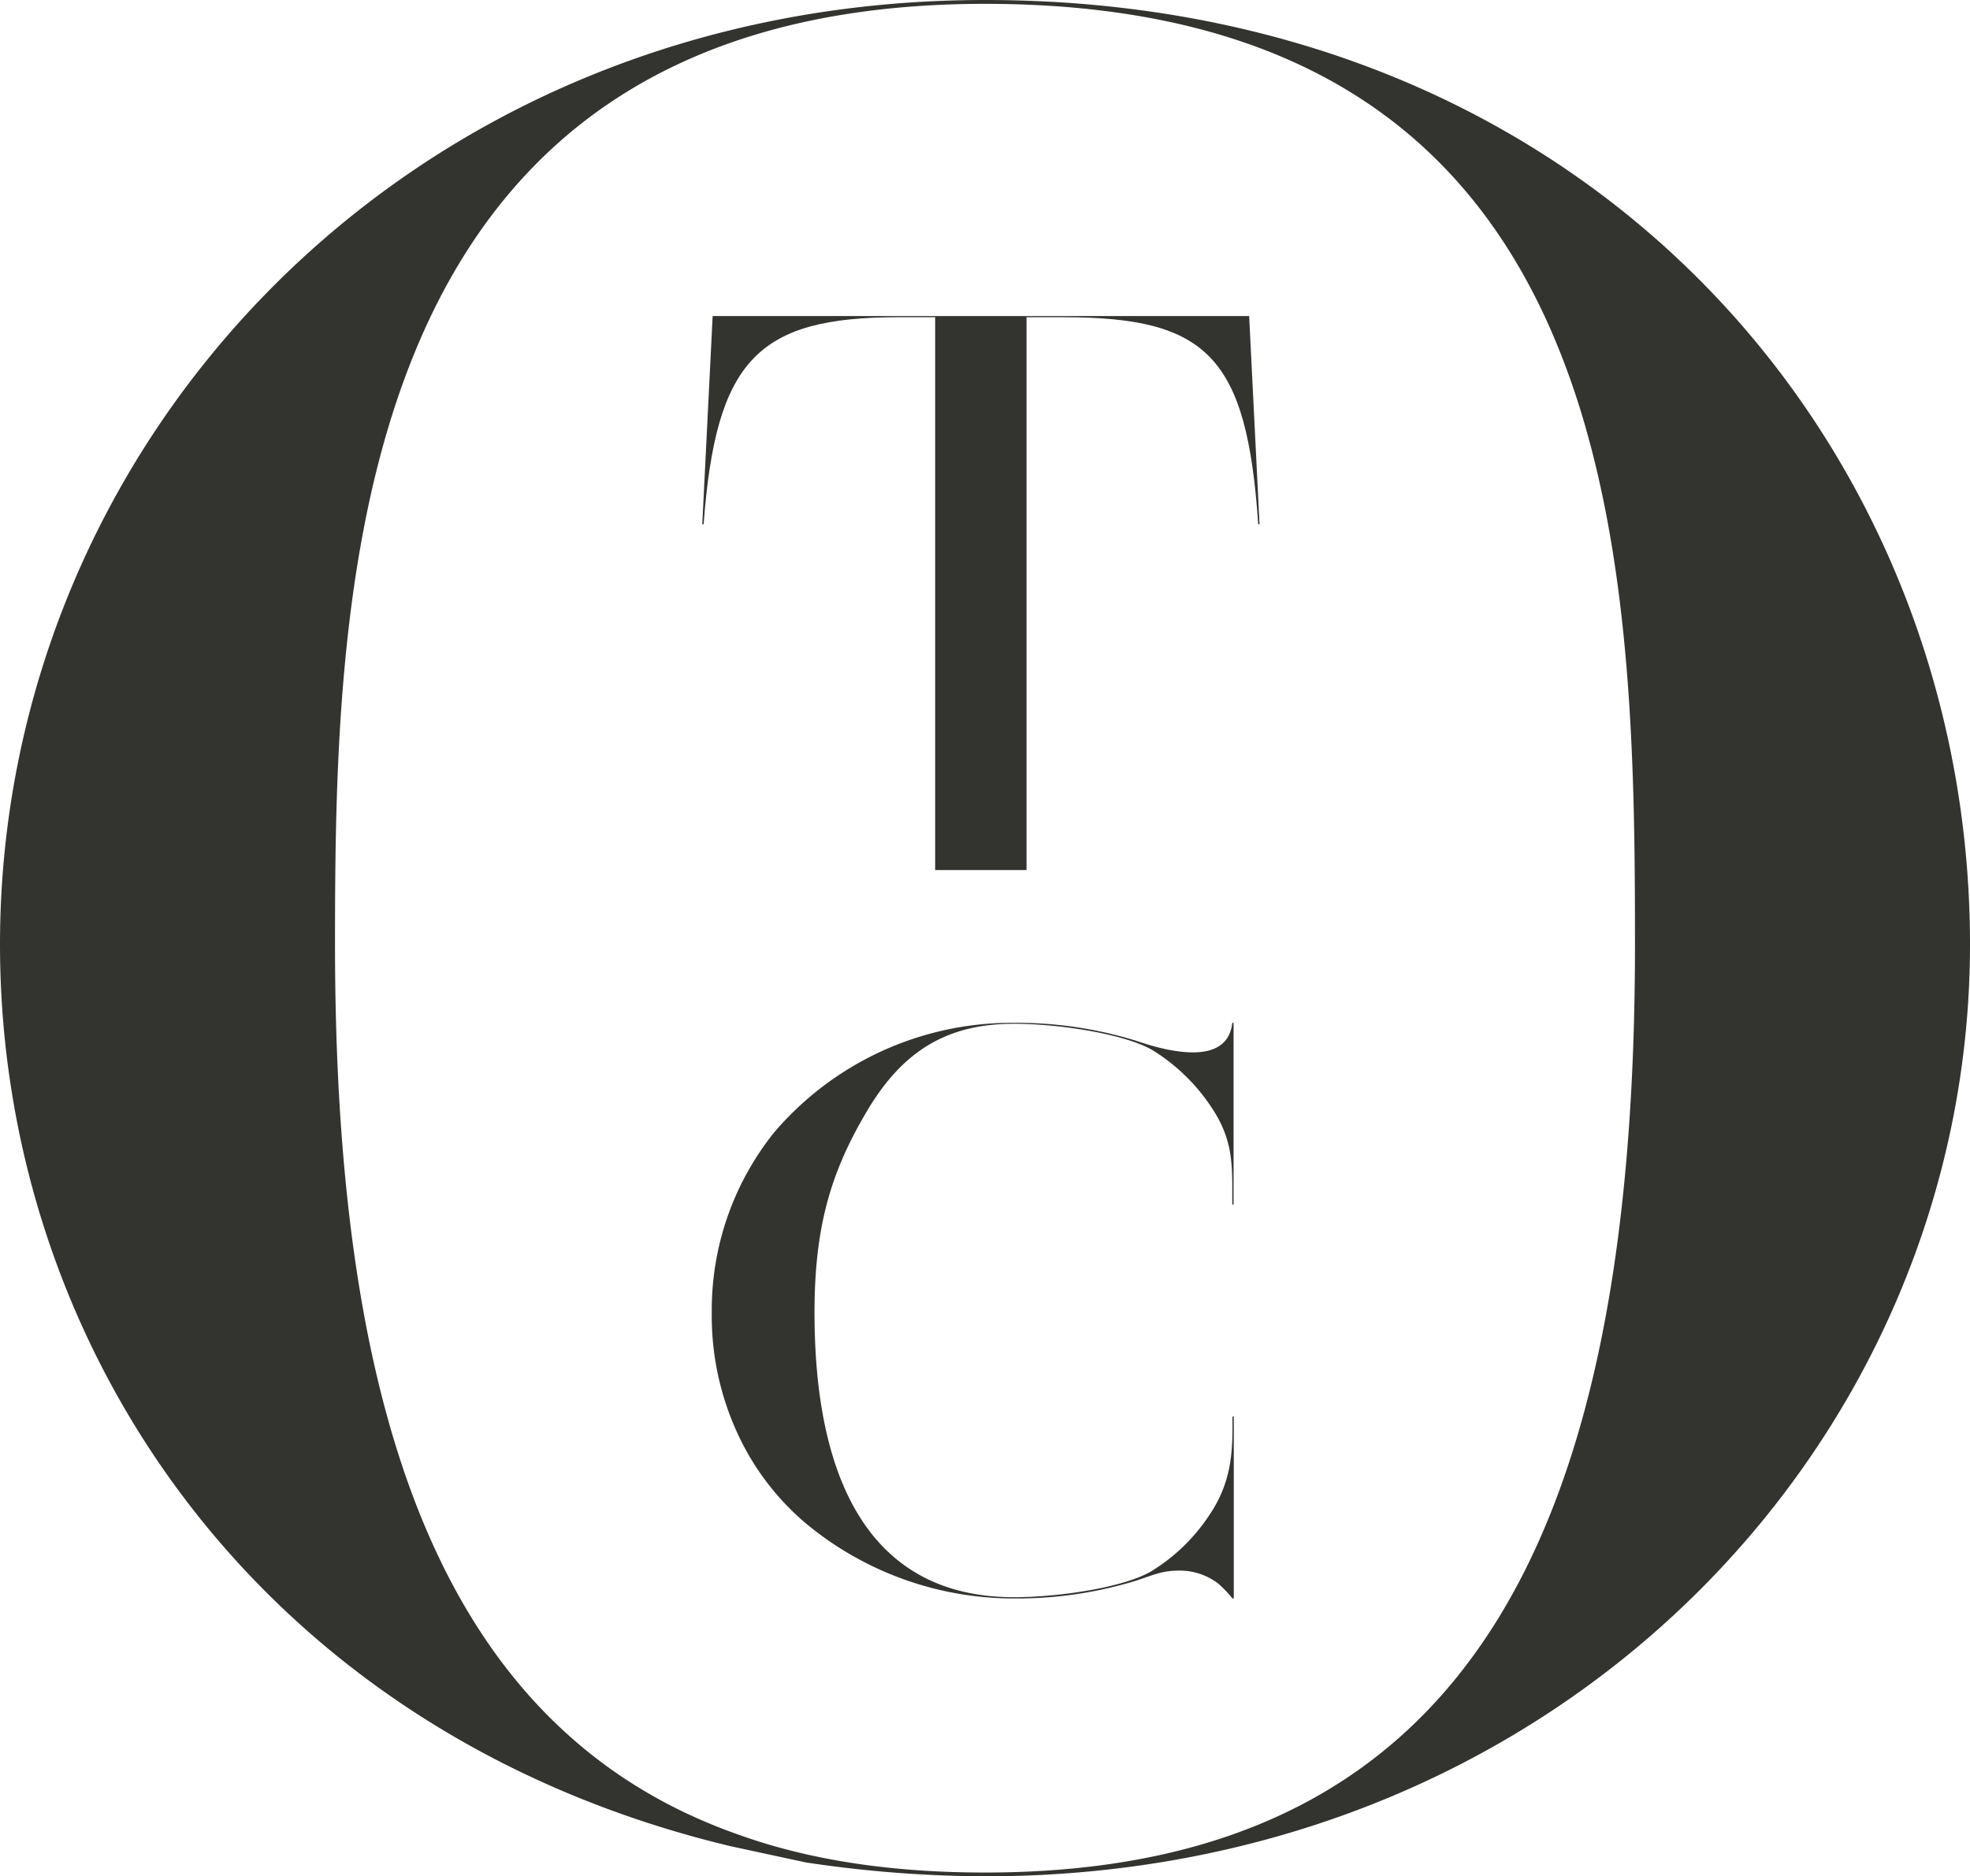 <svg viewBox="0 0 379.46 361.46" xmlns="http://www.w3.org/2000/svg"><defs><style>.cls-1{fill:#333430;}</style></defs><g data-sanitized-data-name="Layer 2" data-name="Layer 2" id="Layer_2"><g data-sanitized-data-name="Layer 1" data-name="Layer 1" id="Layer_1-2"><path d="M379.46,181.94c0,95.58-78.87,179.52-189.73,179.52a236.73,236.73,0,0,1-34.48-2.67l-14.61-3.15C49.64,333.8,0,259.09,0,181.94,0,84.91,78.6,0,189.73,0,307.21,0,379.46,86.6,379.46,181.94Zm-64.53,0c0-75.68-2.21-181.2-125.2-181.2S64.53,112.32,64.53,181.94c0,89,19.58,151.13,77.77,171.51,13.51,4.85,29.23,7.28,47.43,7.28C285.15,360.73,314.93,291.84,314.93,181.94Z" class="cls-1"></path><path d="M240.61,60.89l2,40.11h-.25c-2.2-32.15-9.65-39.89-37.48-39.89h-7.15v106.5h-17.6V61.11H173c-27.07,0-35.11,8.26-37.47,39.89h-.26l2-40.11Z" class="cls-1"></path><path d="M237.36,197.05h.25v35h-.25c0-7.74.33-12.43-4.32-19.2a36.83,36.83,0,0,0-10.49-10.2c-5-3.34-18.36-5.43-27.24-5.43-13.36,0-21.74,5.66-28.42,17s-10,21.73-10,38.62c0,33.71,11.59,54.85,38.41,54.85,8.88,0,22.25-2,27.16-5.44A35.59,35.59,0,0,0,233,291.78c4.65-6.85,4.4-13.4,4.4-18.9h.25v35.05h-.25a23,23,0,0,0-2.71-2.83,12.1,12.1,0,0,0-7.7-2.53c-3,0-4.65.75-7.95,1.87a78.08,78.08,0,0,1-23.69,3.49,62.63,62.63,0,0,1-40.1-14.44A50,50,0,0,1,142,276a54,54,0,0,1-4.9-23.15,54.7,54.7,0,0,1,12-34.68,60.16,60.16,0,0,1,46.19-21.13,77.77,77.77,0,0,1,23.69,3.5C225.09,202.63,236.43,205.46,237.36,197.05Z" class="cls-1"></path></g></g></svg>